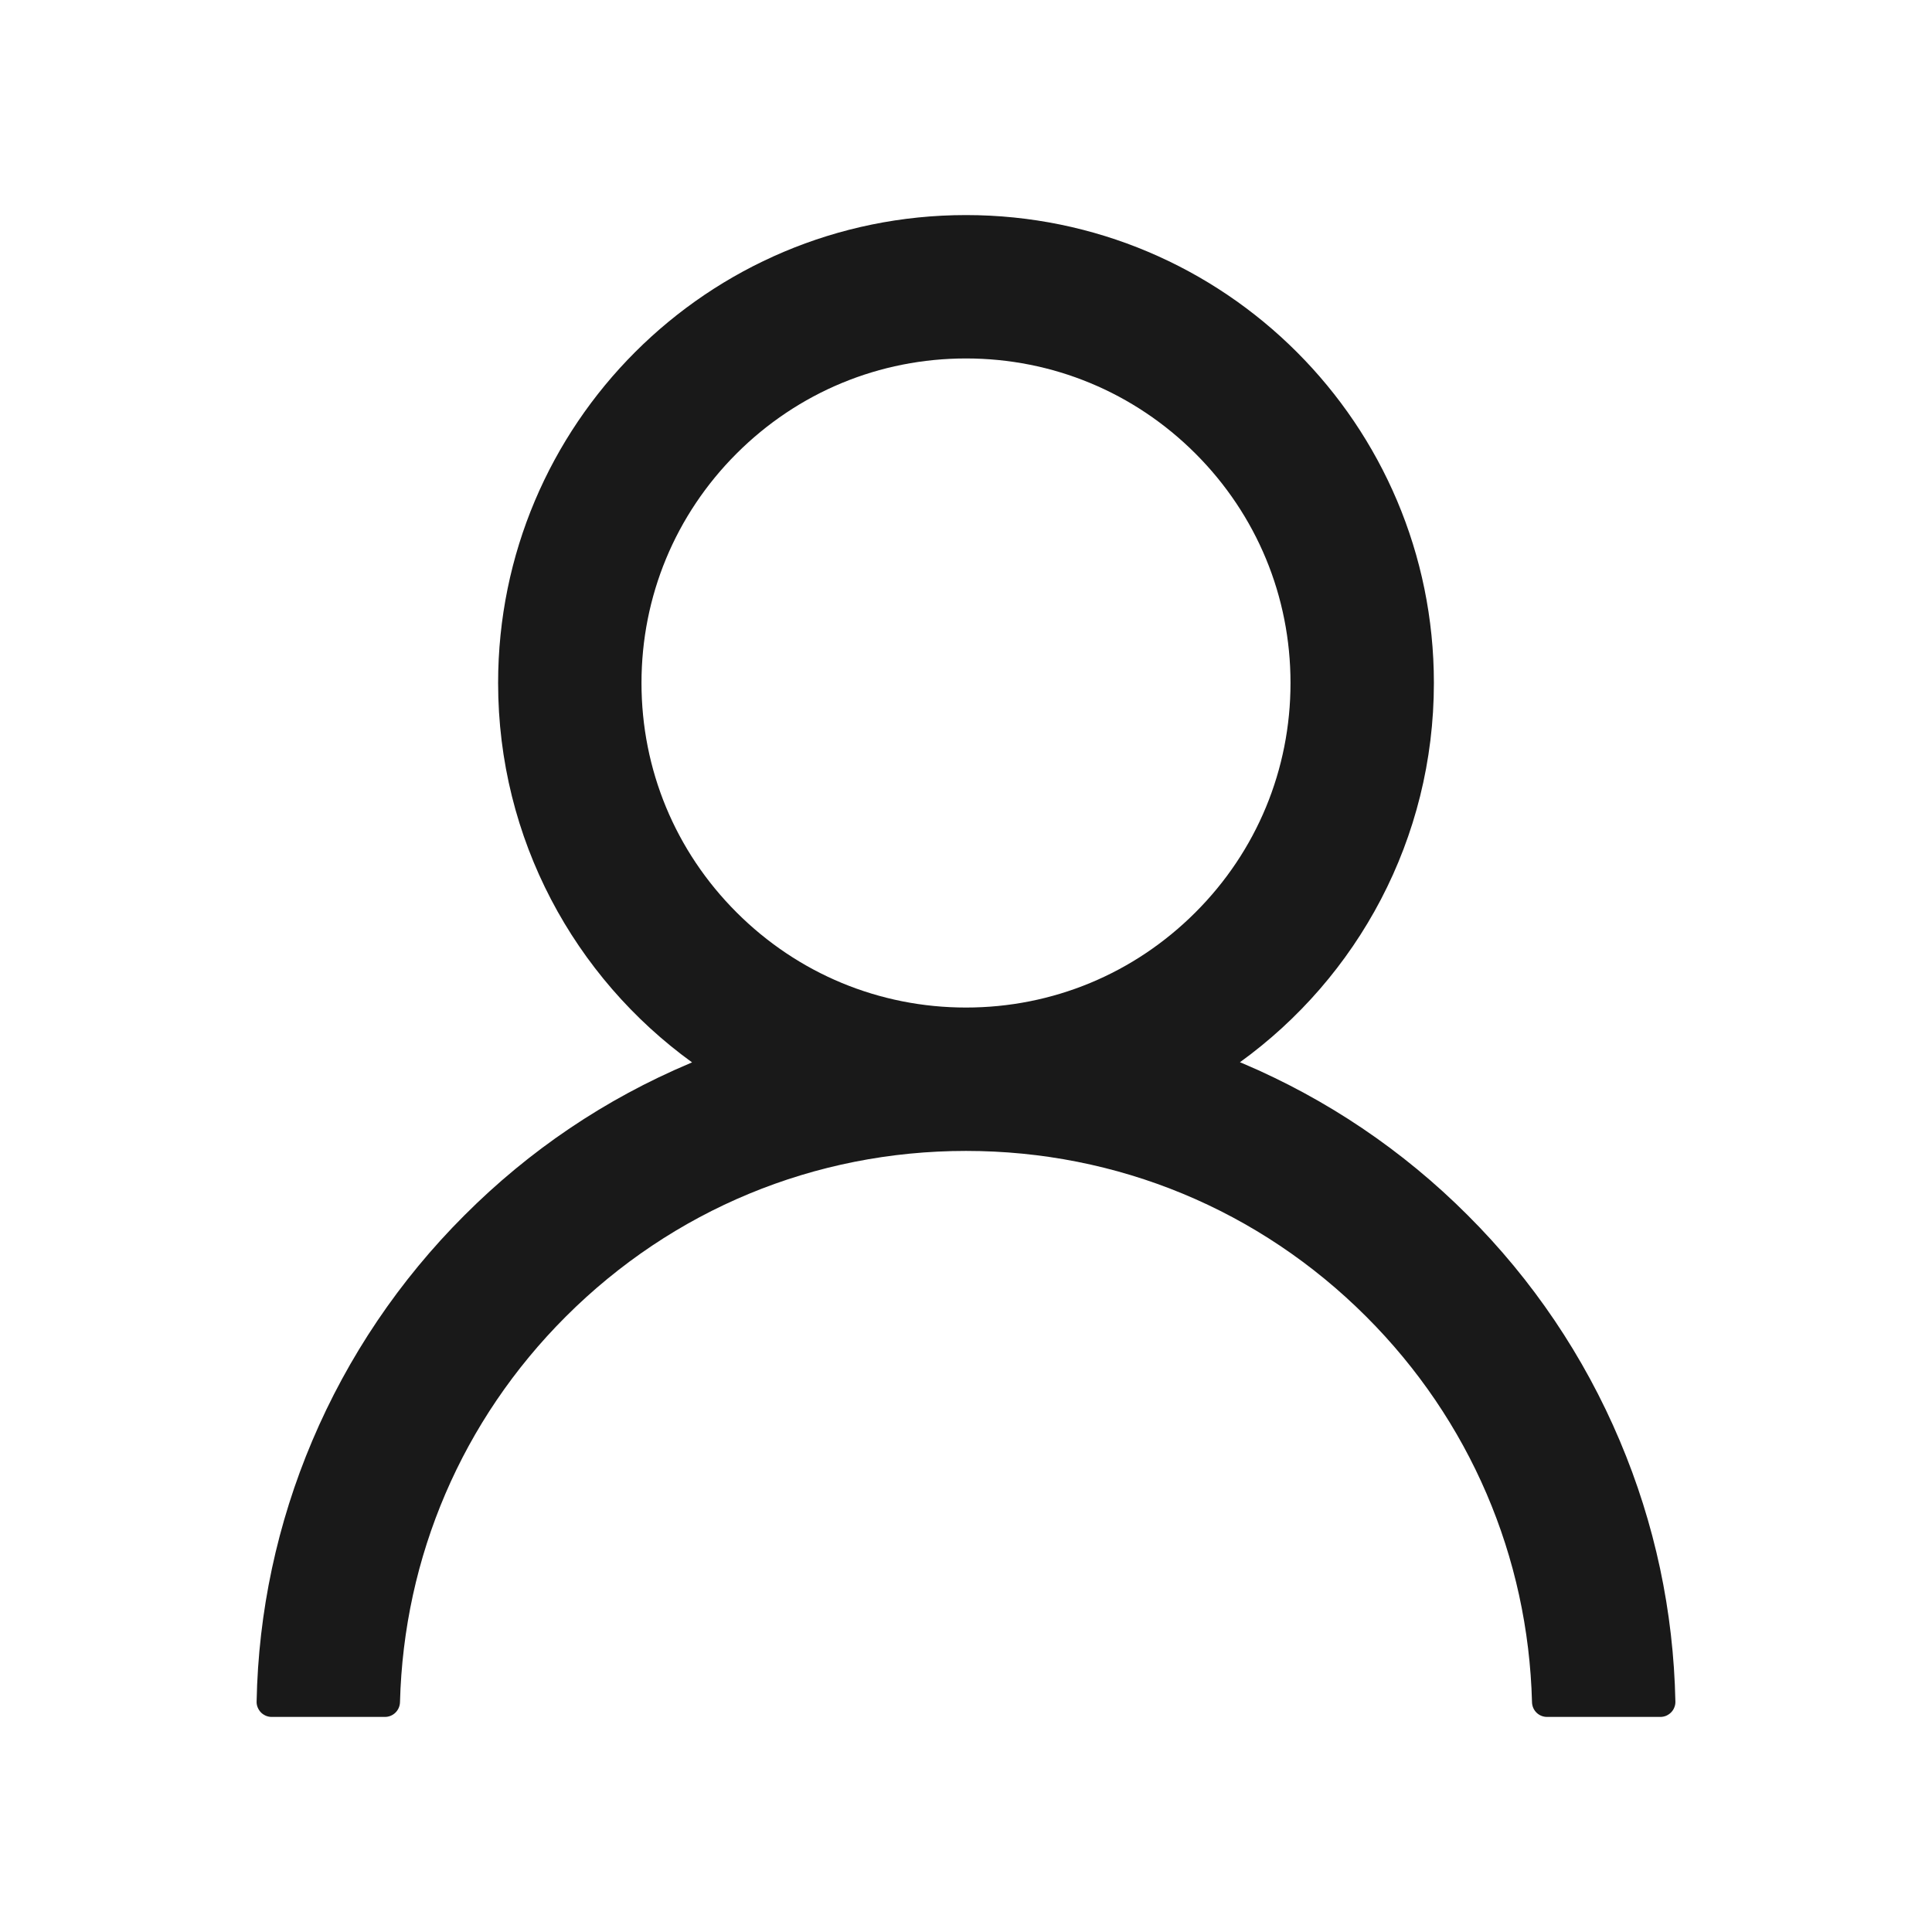 <svg width="28" height="28" viewBox="0 0 28 28" fill="none" xmlns="http://www.w3.org/2000/svg">
<path d="M23.475 20.88C22.959 19.658 22.21 18.548 21.271 17.612C20.334 16.673 19.224 15.925 18.003 15.408C17.992 15.403 17.981 15.4 17.97 15.395C19.674 14.164 20.781 12.16 20.781 9.898C20.781 6.152 17.746 3.117 14 3.117C10.254 3.117 7.219 6.152 7.219 9.898C7.219 12.16 8.326 14.164 10.03 15.397C10.019 15.403 10.008 15.405 9.997 15.411C8.772 15.928 7.673 16.669 6.729 17.615C5.791 18.552 5.042 19.661 4.525 20.882C4.018 22.078 3.744 23.36 3.719 24.659C3.718 24.688 3.723 24.717 3.734 24.744C3.745 24.771 3.761 24.796 3.781 24.817C3.801 24.838 3.826 24.854 3.853 24.866C3.879 24.877 3.908 24.883 3.938 24.883H5.578C5.699 24.883 5.794 24.787 5.797 24.669C5.852 22.559 6.699 20.582 8.198 19.083C9.748 17.533 11.807 16.68 14 16.68C16.193 16.68 18.252 17.533 19.802 19.083C21.301 20.582 22.148 22.559 22.203 24.669C22.206 24.79 22.302 24.883 22.422 24.883H24.063C24.092 24.883 24.121 24.877 24.148 24.866C24.174 24.854 24.199 24.838 24.219 24.817C24.24 24.796 24.256 24.771 24.266 24.744C24.277 24.717 24.282 24.688 24.281 24.659C24.254 23.352 23.983 22.08 23.475 20.88ZM14 14.602C12.745 14.602 11.564 14.112 10.675 13.223C9.786 12.335 9.297 11.153 9.297 9.898C9.297 8.643 9.786 7.462 10.675 6.573C11.564 5.685 12.745 5.195 14 5.195C15.255 5.195 16.436 5.685 17.325 6.573C18.214 7.462 18.703 8.643 18.703 9.898C18.703 11.153 18.214 12.335 17.325 13.223C16.436 14.112 15.255 14.602 14 14.602Z" fill="#191919"/>
</svg>
